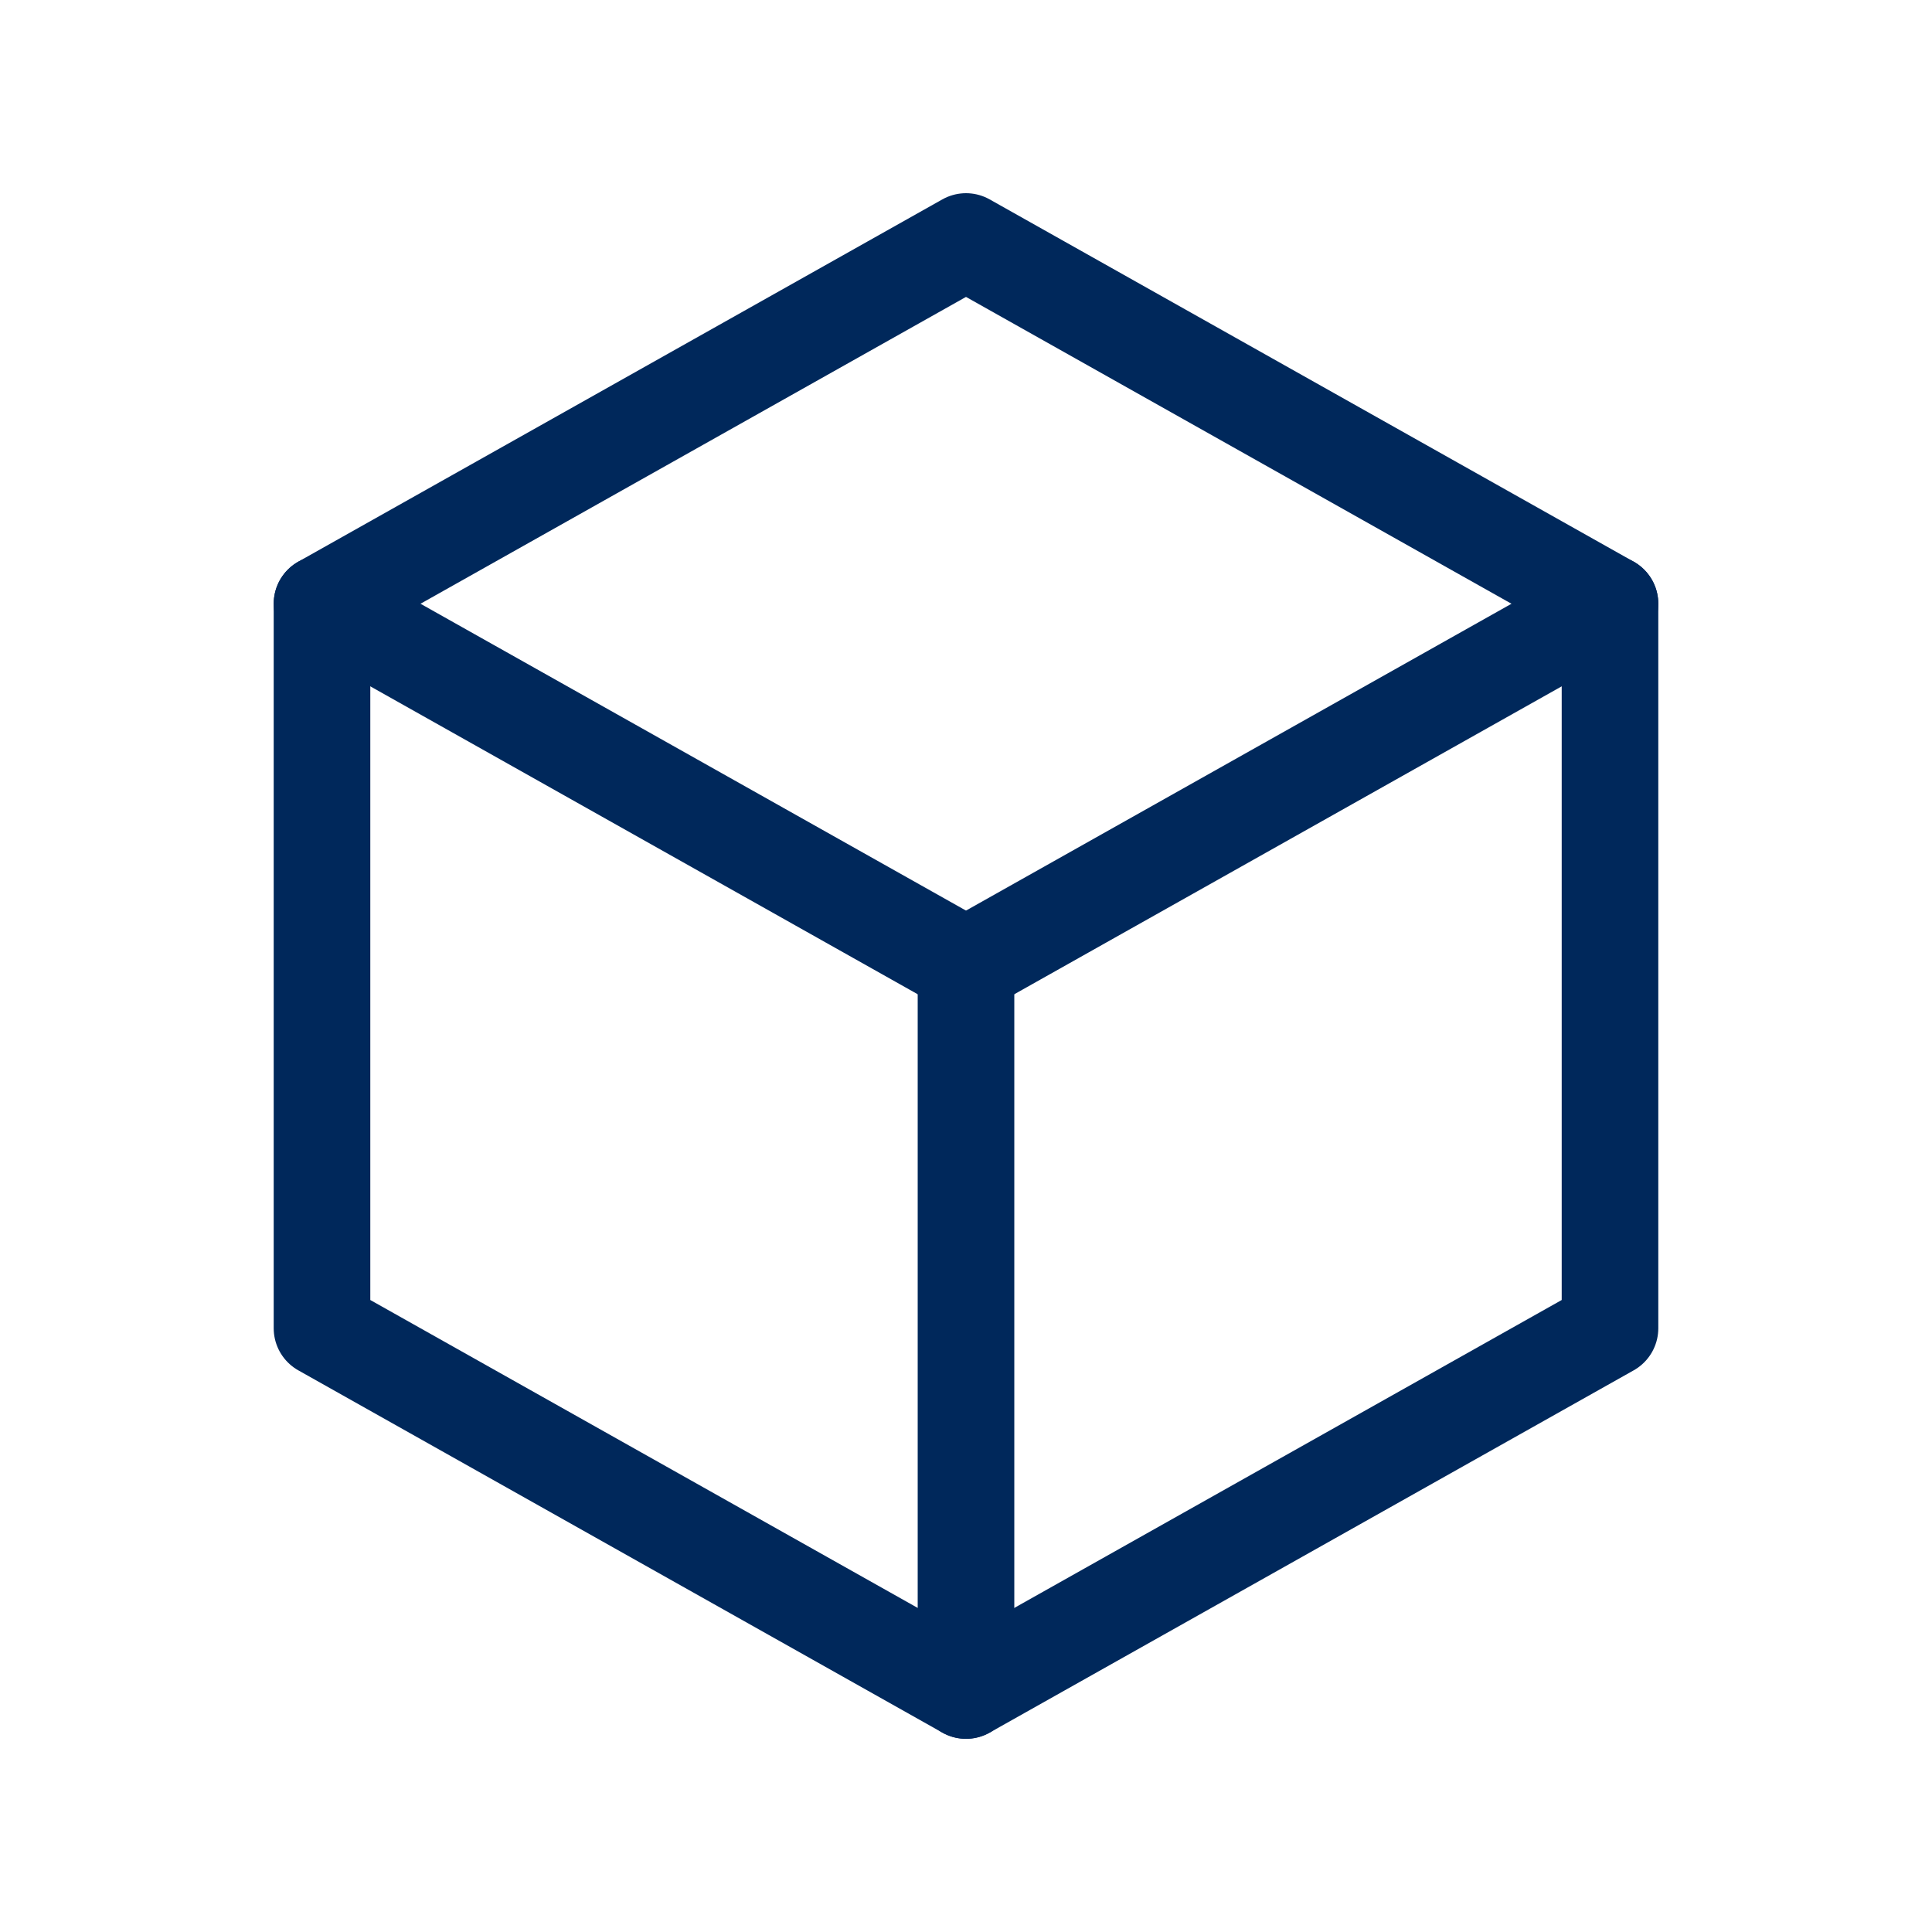 <svg width="24" height="24" viewBox="0 0 24 24" fill="none" xmlns="http://www.w3.org/2000/svg">
<g id="box" clip-path="url(#clip0_1201_3366)">
<path id="Vector" d="M12 3L20 7.5V16.5L12 21L4 16.5V7.5L12 3Z" stroke="#00285B" stroke-width="1.2" stroke-linecap="round" stroke-linejoin="round"/>
<path id="Vector_2" d="M12 12L20 7.5" stroke="#00285B" stroke-width="1.2" stroke-linecap="round" stroke-linejoin="round"/>
<path id="Vector_3" d="M12 12V21" stroke="#00285B" stroke-width="1.2" stroke-linecap="round" stroke-linejoin="round"/>
<path id="Vector_4" d="M12 12L4 7.5" stroke="#00285B" stroke-width="1.2" stroke-linecap="round" stroke-linejoin="round"/>
</g>
<defs>
<clipPath id="clip0_1201_3366">
<rect width="24" height="24" fill="white"/>
</clipPath>
</defs>
</svg>
